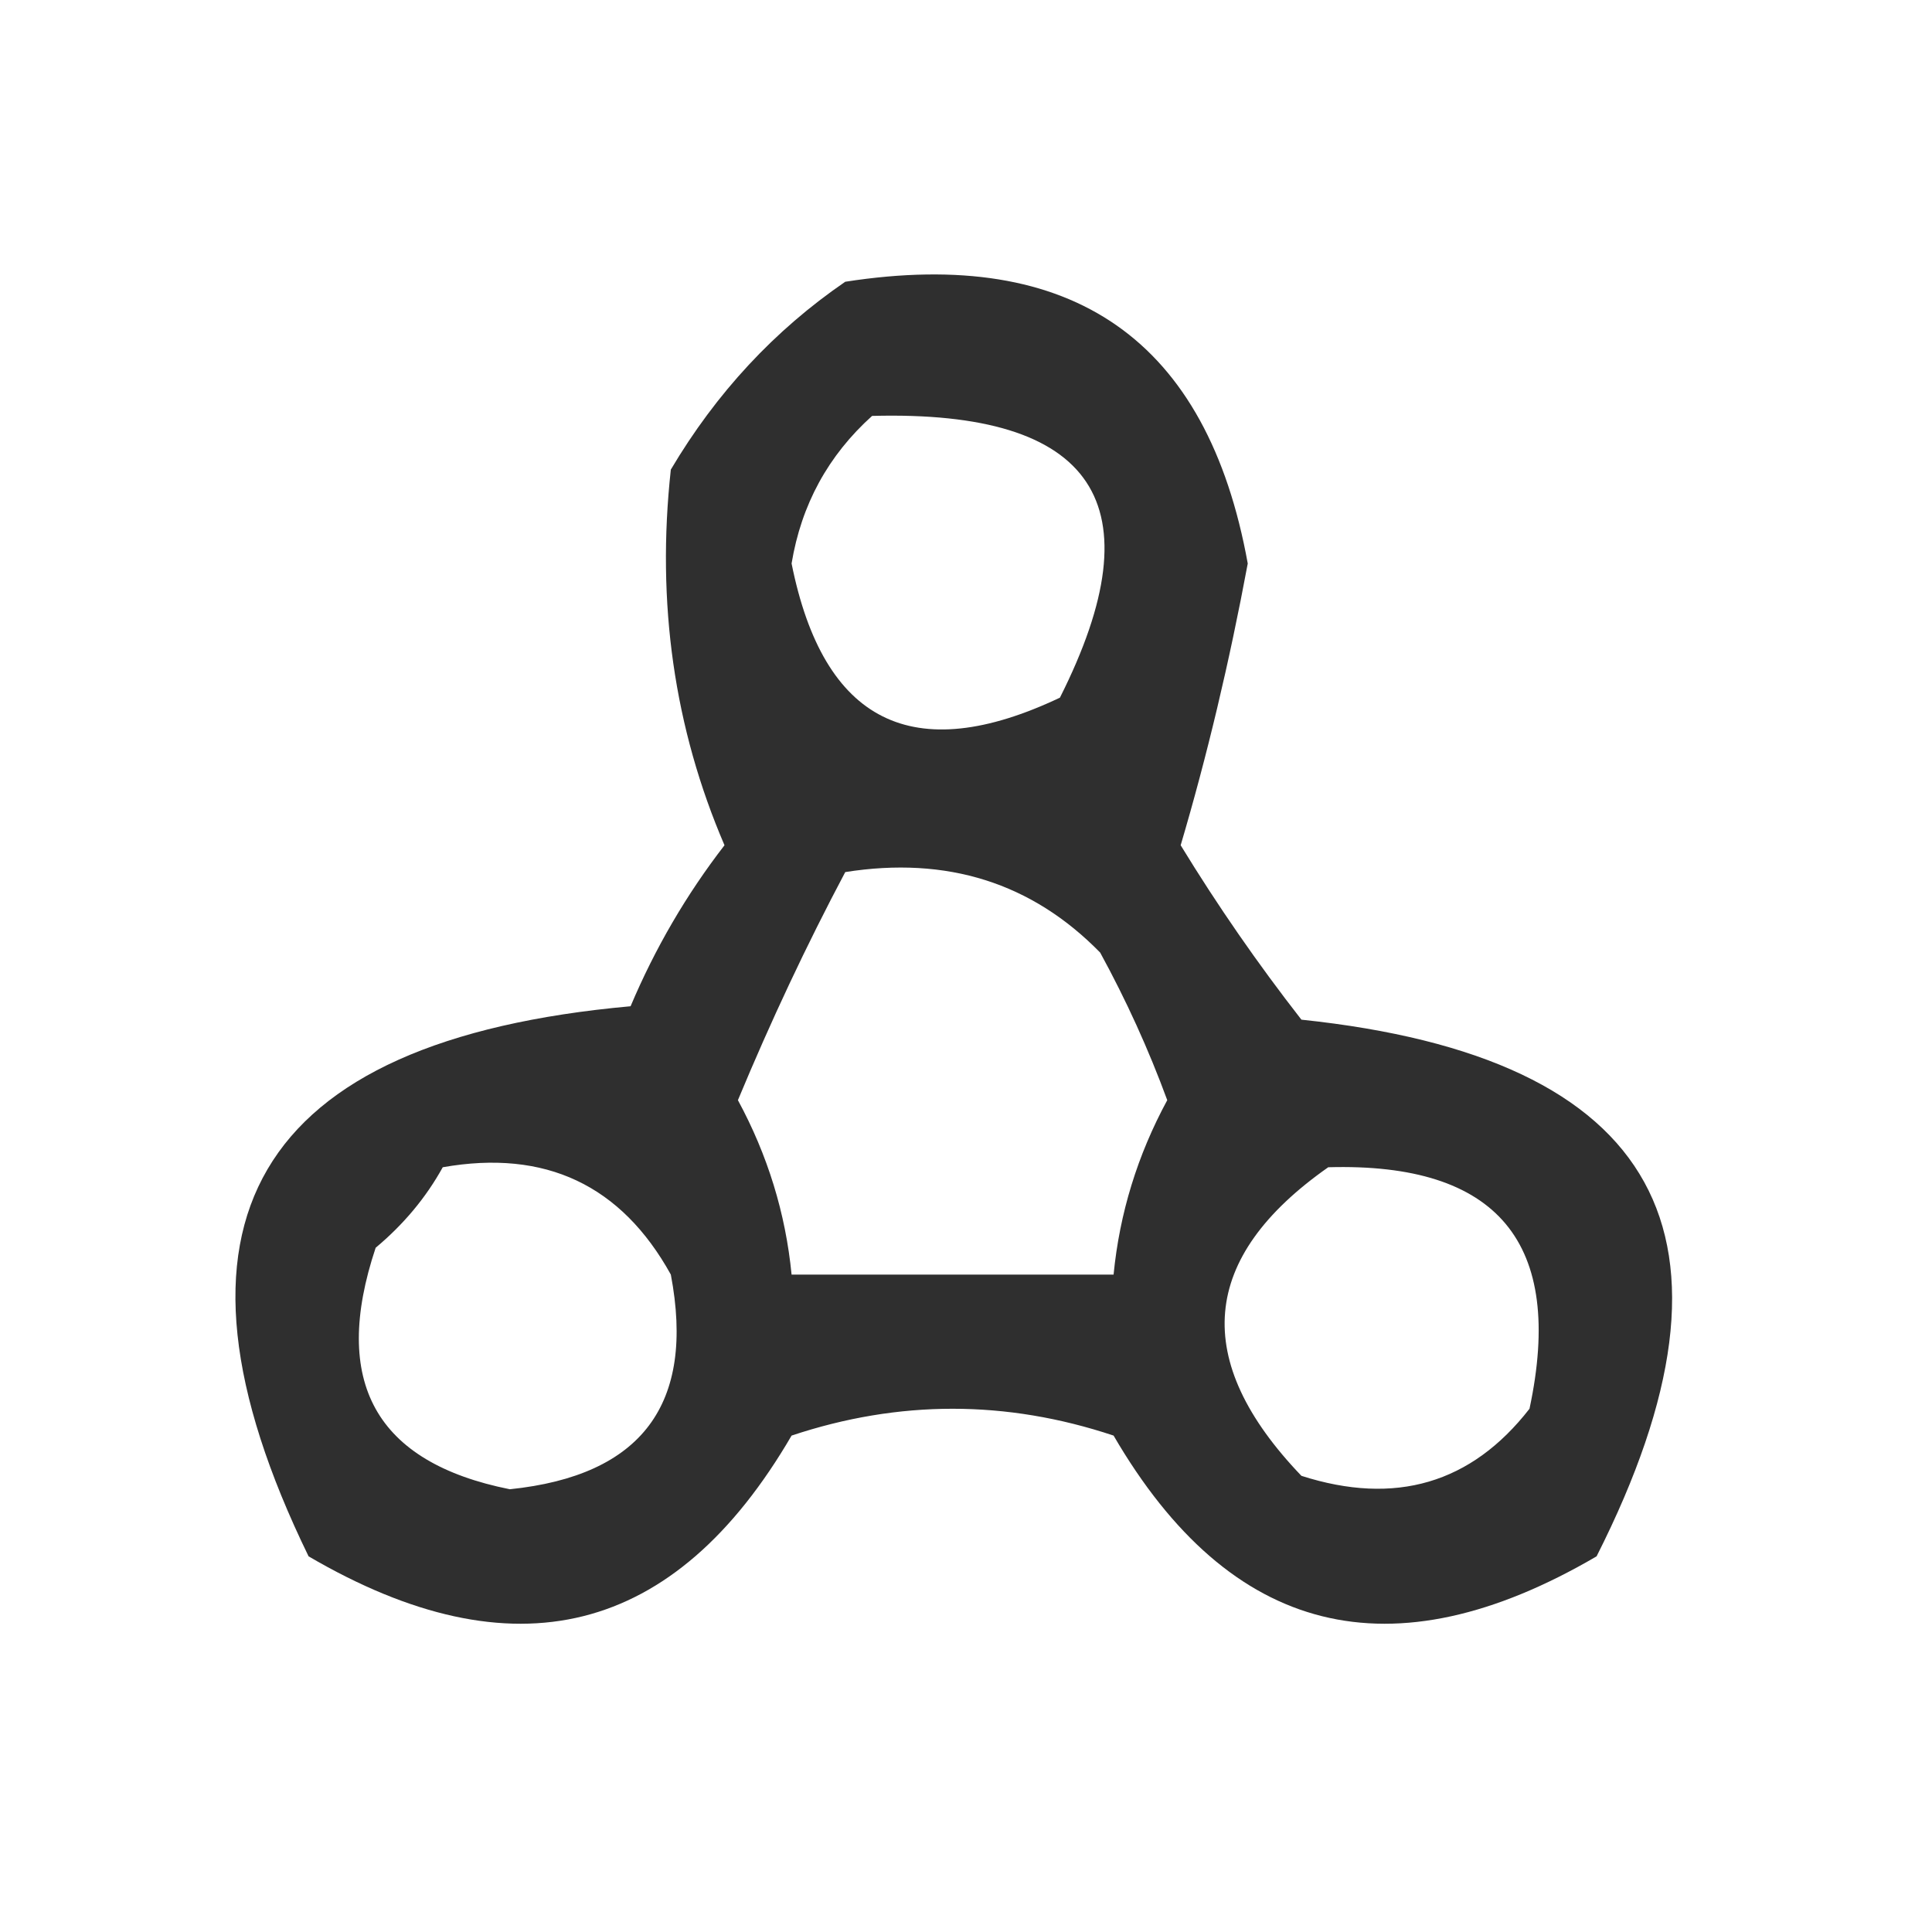 <svg viewBox="0 0 72 72" xmlns="http://www.w3.org/2000/svg" xmlns:xlink="http://www.w3.org/1999/xlink" version="1.1" width="72" height="72" style="shape-rendering:geometricPrecision; text-rendering:geometricPrecision; image-rendering:optimizeQuality; fill-rule:evenodd; clip-rule:evenodd">
<g><path style="opacity:0.813" fill="#000000" d="M 31.5,10.5 C 39.994,9.177 44.994,12.677 46.5,21C 45.814,24.684 44.981,28.184 44,31.5C 45.377,33.754 46.877,35.92 48.5,38C 61.867,39.404 65.534,46.071 59.5,58C 51.852,62.473 45.852,60.973 41.5,53.5C 37.5,52.167 33.5,52.167 29.5,53.5C 25.148,60.973 19.148,62.473 11.5,58C 5.458,45.601 9.458,38.768 23.5,37.5C 24.414,35.336 25.581,33.336 27,31.5C 25.123,27.134 24.457,22.468 25,17.5C 26.694,14.642 28.861,12.309 31.5,10.5 Z M 32.5,15.5 C 40.804,15.278 43.137,18.778 39.5,26C 34.023,28.595 30.689,26.928 29.5,21C 29.863,18.808 30.863,16.974 32.5,15.5 Z M 31.5,32.5 C 35.29,31.899 38.456,32.899 41,35.5C 41.97,37.274 42.804,39.107 43.5,41C 42.391,43.047 41.724,45.213 41.5,47.5C 37.5,47.5 33.5,47.5 29.5,47.5C 29.276,45.213 28.609,43.047 27.5,41C 28.725,38.054 30.058,35.22 31.5,32.5 Z M 16.5,43.5 C 20.317,42.826 23.15,44.159 25,47.5C 25.917,52.328 23.917,54.994 19,55.5C 13.996,54.501 12.33,51.501 14,46.5C 15.045,45.627 15.878,44.627 16.5,43.5 Z M 49.5,43.5 C 55.82,43.32 58.32,46.32 57,52.5C 54.833,55.287 51.999,56.12 48.5,55C 44.376,50.695 44.709,46.861 49.5,43.5 Z"/></g>
</svg>